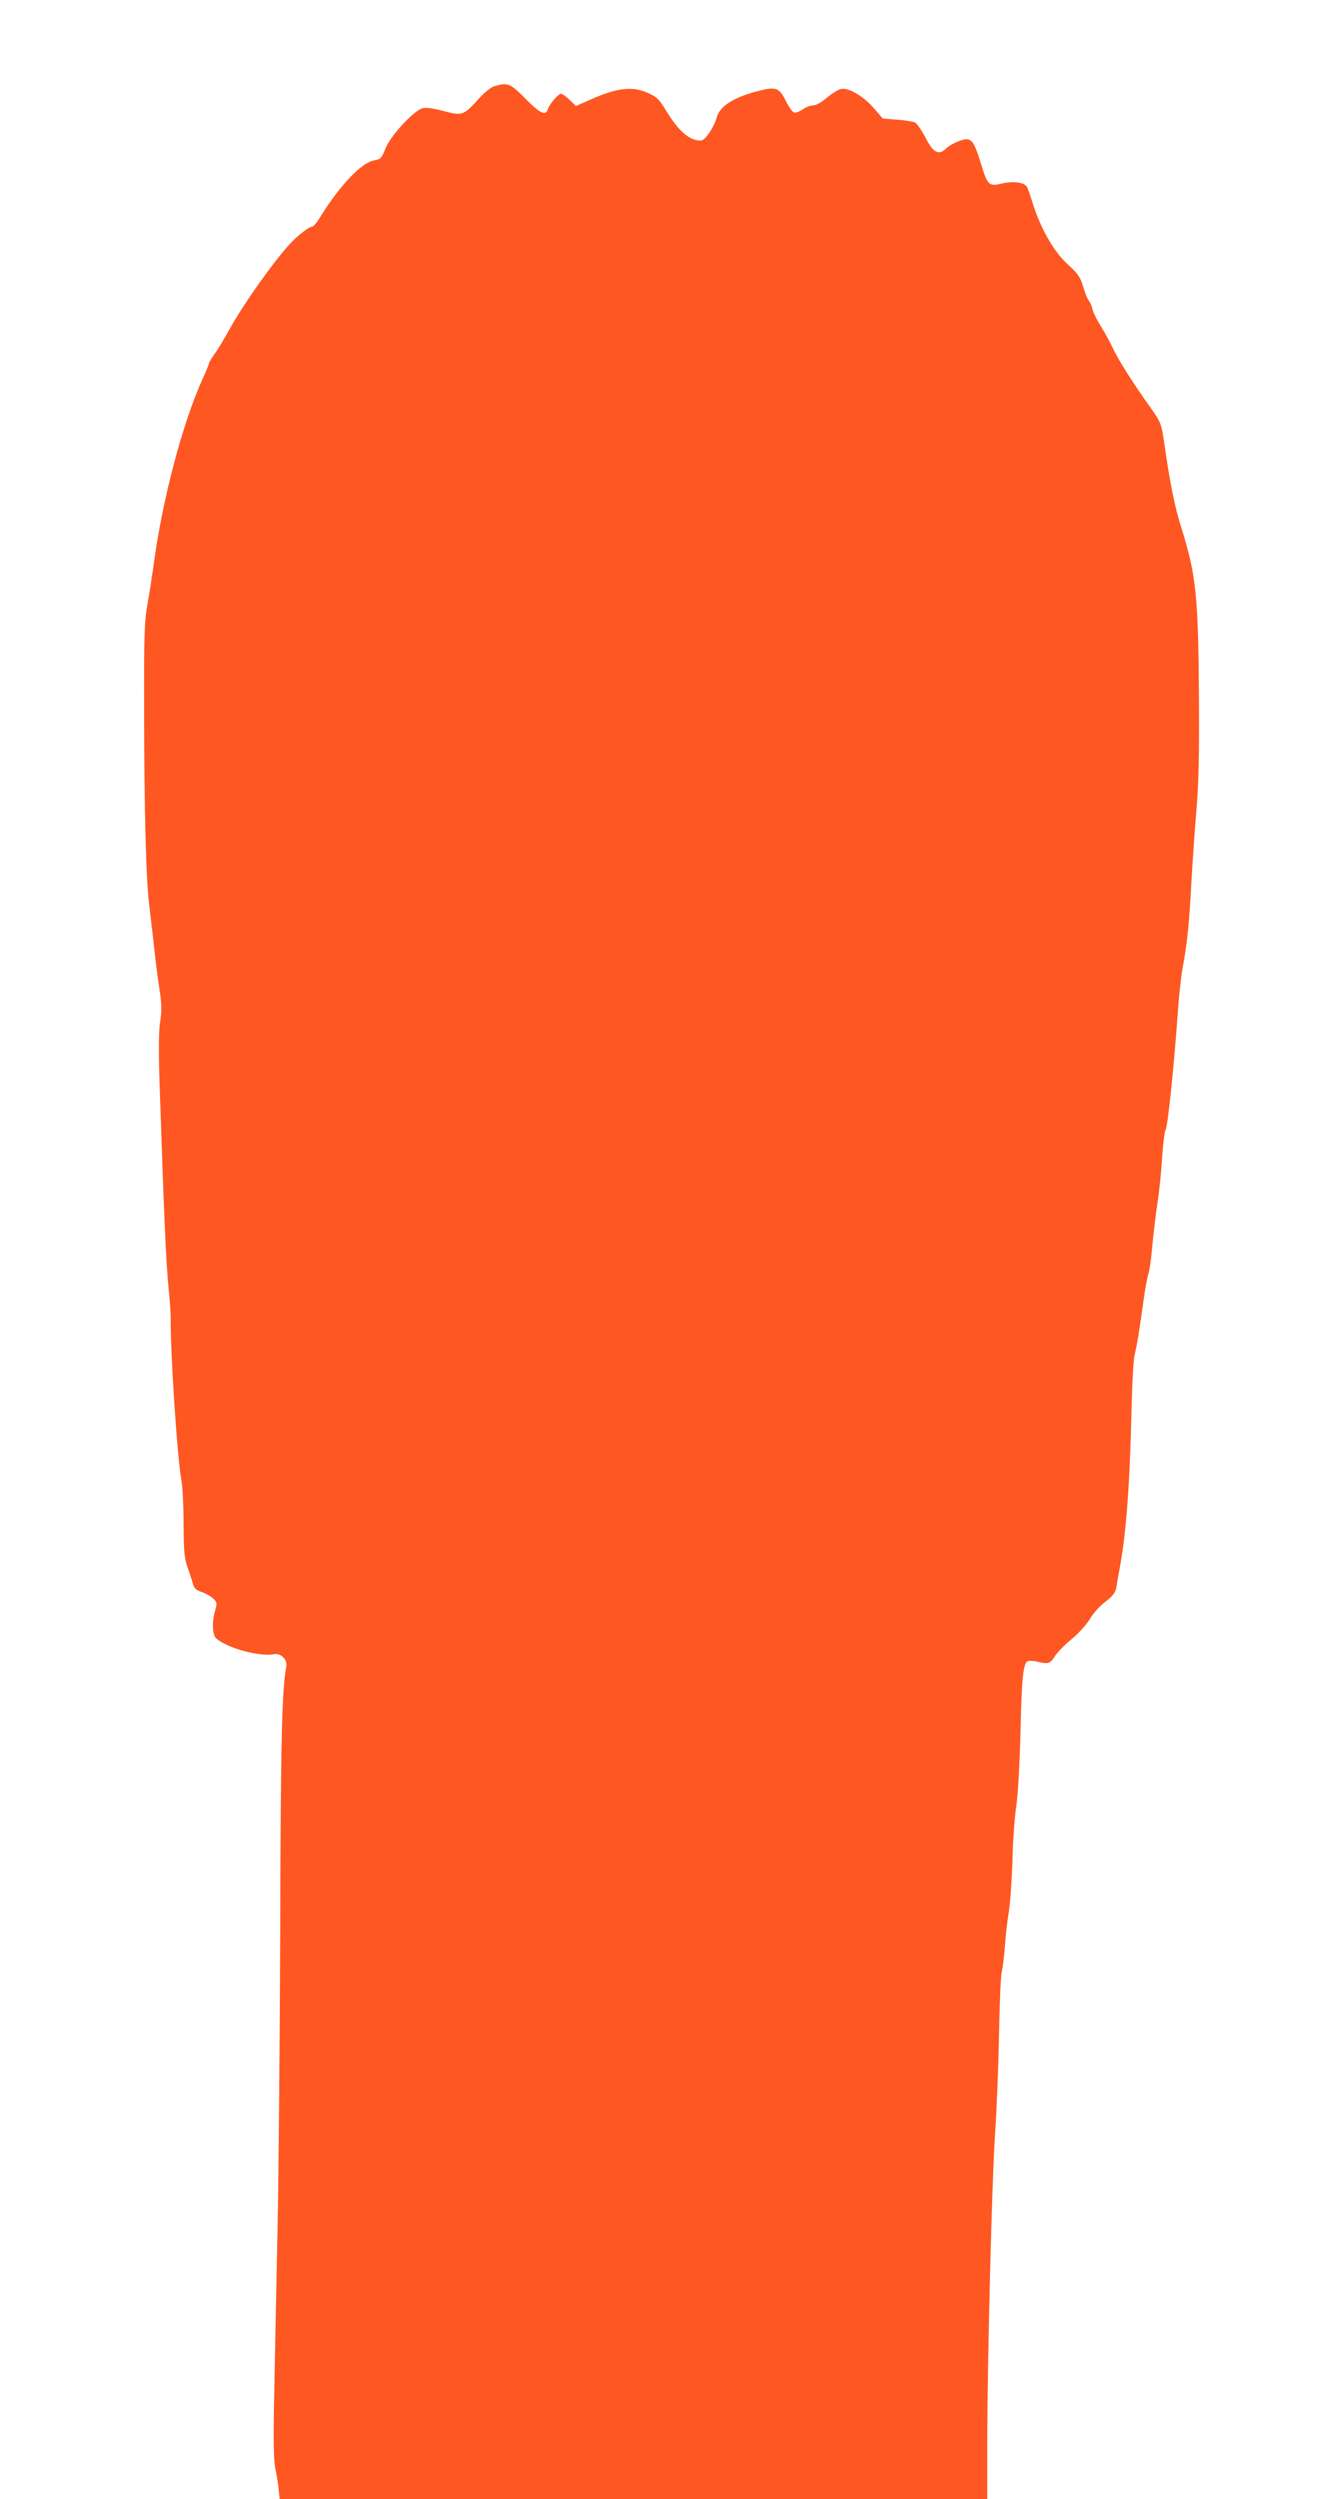 <?xml version="1.0" standalone="no"?>
<!DOCTYPE svg PUBLIC "-//W3C//DTD SVG 20010904//EN"
 "http://www.w3.org/TR/2001/REC-SVG-20010904/DTD/svg10.dtd">
<svg version="1.0" xmlns="http://www.w3.org/2000/svg"
 width="681pt" height="1280pt" viewBox="0 0 681 1280"
 preserveAspectRatio="xMidYMid meet">
<g transform="translate(0,1280) scale(0.1,-0.1)"
fill="#ff5722" stroke="none">
<path d="M2533 12359 c-18 -5 -52 -32 -80 -63 -79 -88 -86 -90 -181 -65 -50
14 -90 19 -108 15 -45 -12 -165 -142 -190 -206 -20 -50 -25 -56 -57 -61 -65
-11 -176 -127 -277 -290 -16 -27 -34 -49 -40 -49 -17 0 -83 -52 -121 -95 -91
-102 -234 -306 -300 -425 -29 -52 -65 -113 -81 -134 -15 -21 -28 -43 -28 -47
0 -5 -14 -39 -31 -76 -104 -228 -209 -625 -254 -968 -8 -55 -21 -143 -31 -195
-14 -79 -17 -163 -16 -510 0 -526 9 -894 27 -1035 7 -60 19 -157 25 -215 6
-58 18 -149 26 -203 12 -79 13 -112 4 -170 -8 -53 -9 -157 0 -402 19 -575 31
-847 43 -960 6 -60 11 -128 11 -150 -2 -187 34 -729 56 -845 5 -29 10 -127 10
-219 1 -141 4 -174 21 -221 11 -30 23 -68 27 -83 5 -22 17 -32 46 -42 22 -8
48 -23 59 -34 18 -18 19 -24 9 -59 -18 -59 -15 -126 5 -144 56 -50 222 -95
296 -81 36 7 70 -29 63 -65 -22 -103 -29 -387 -31 -1322 -2 -564 -8 -1266 -14
-1560 -6 -294 -14 -677 -17 -850 -5 -237 -3 -330 6 -375 7 -33 15 -81 17 -108
l5 -47 1811 0 1812 0 0 288 c1 433 24 1350 40 1582 8 113 17 337 20 499 3 162
9 310 14 330 5 20 12 77 16 126 3 50 12 131 20 180 8 50 16 169 19 265 2 96
11 220 19 275 9 56 18 221 22 375 6 281 14 357 35 370 7 4 28 4 49 -1 58 -14
68 -11 92 27 12 20 51 60 87 89 36 30 77 76 93 103 15 27 50 66 78 87 37 28
52 48 56 69 3 17 9 56 15 86 37 196 55 434 65 873 3 110 9 215 14 235 12 46
26 134 46 279 8 62 20 124 25 138 5 14 15 78 20 143 6 64 18 162 26 217 9 55
20 160 24 233 5 73 13 138 18 145 11 13 43 324 62 592 6 88 17 194 25 235 24
130 34 229 45 435 6 110 18 279 26 375 11 126 15 283 13 565 -3 526 -14 638
-88 875 -37 116 -60 233 -92 455 -11 79 -18 96 -56 150 -105 147 -175 258
-207 326 -14 30 -41 79 -60 109 -19 30 -38 69 -42 85 -3 17 -12 37 -19 45 -7
8 -20 41 -29 72 -14 48 -26 66 -80 115 -70 64 -136 180 -177 308 -12 39 -25
78 -30 87 -13 24 -70 32 -129 18 -66 -16 -74 -9 -106 98 -30 97 -42 120 -66
128 -21 6 -86 -20 -114 -47 -38 -36 -65 -22 -104 54 -20 38 -44 73 -54 79 -9
5 -51 12 -92 15 l-74 6 -44 51 c-54 63 -133 110 -171 100 -15 -4 -47 -24 -72
-45 -26 -23 -55 -39 -70 -39 -14 0 -38 -9 -54 -21 -16 -11 -36 -18 -44 -15 -8
3 -27 30 -42 60 -30 62 -49 71 -115 56 -141 -32 -222 -80 -238 -141 -15 -53
-60 -119 -82 -119 -59 0 -113 47 -181 159 -32 53 -46 66 -92 86 -79 35 -159
25 -298 -38 l-68 -30 -32 31 c-18 18 -38 32 -44 32 -14 0 -60 -53 -68 -80 -11
-35 -39 -22 -115 55 -78 79 -90 83 -157 64z"/>
</g>
</svg>
